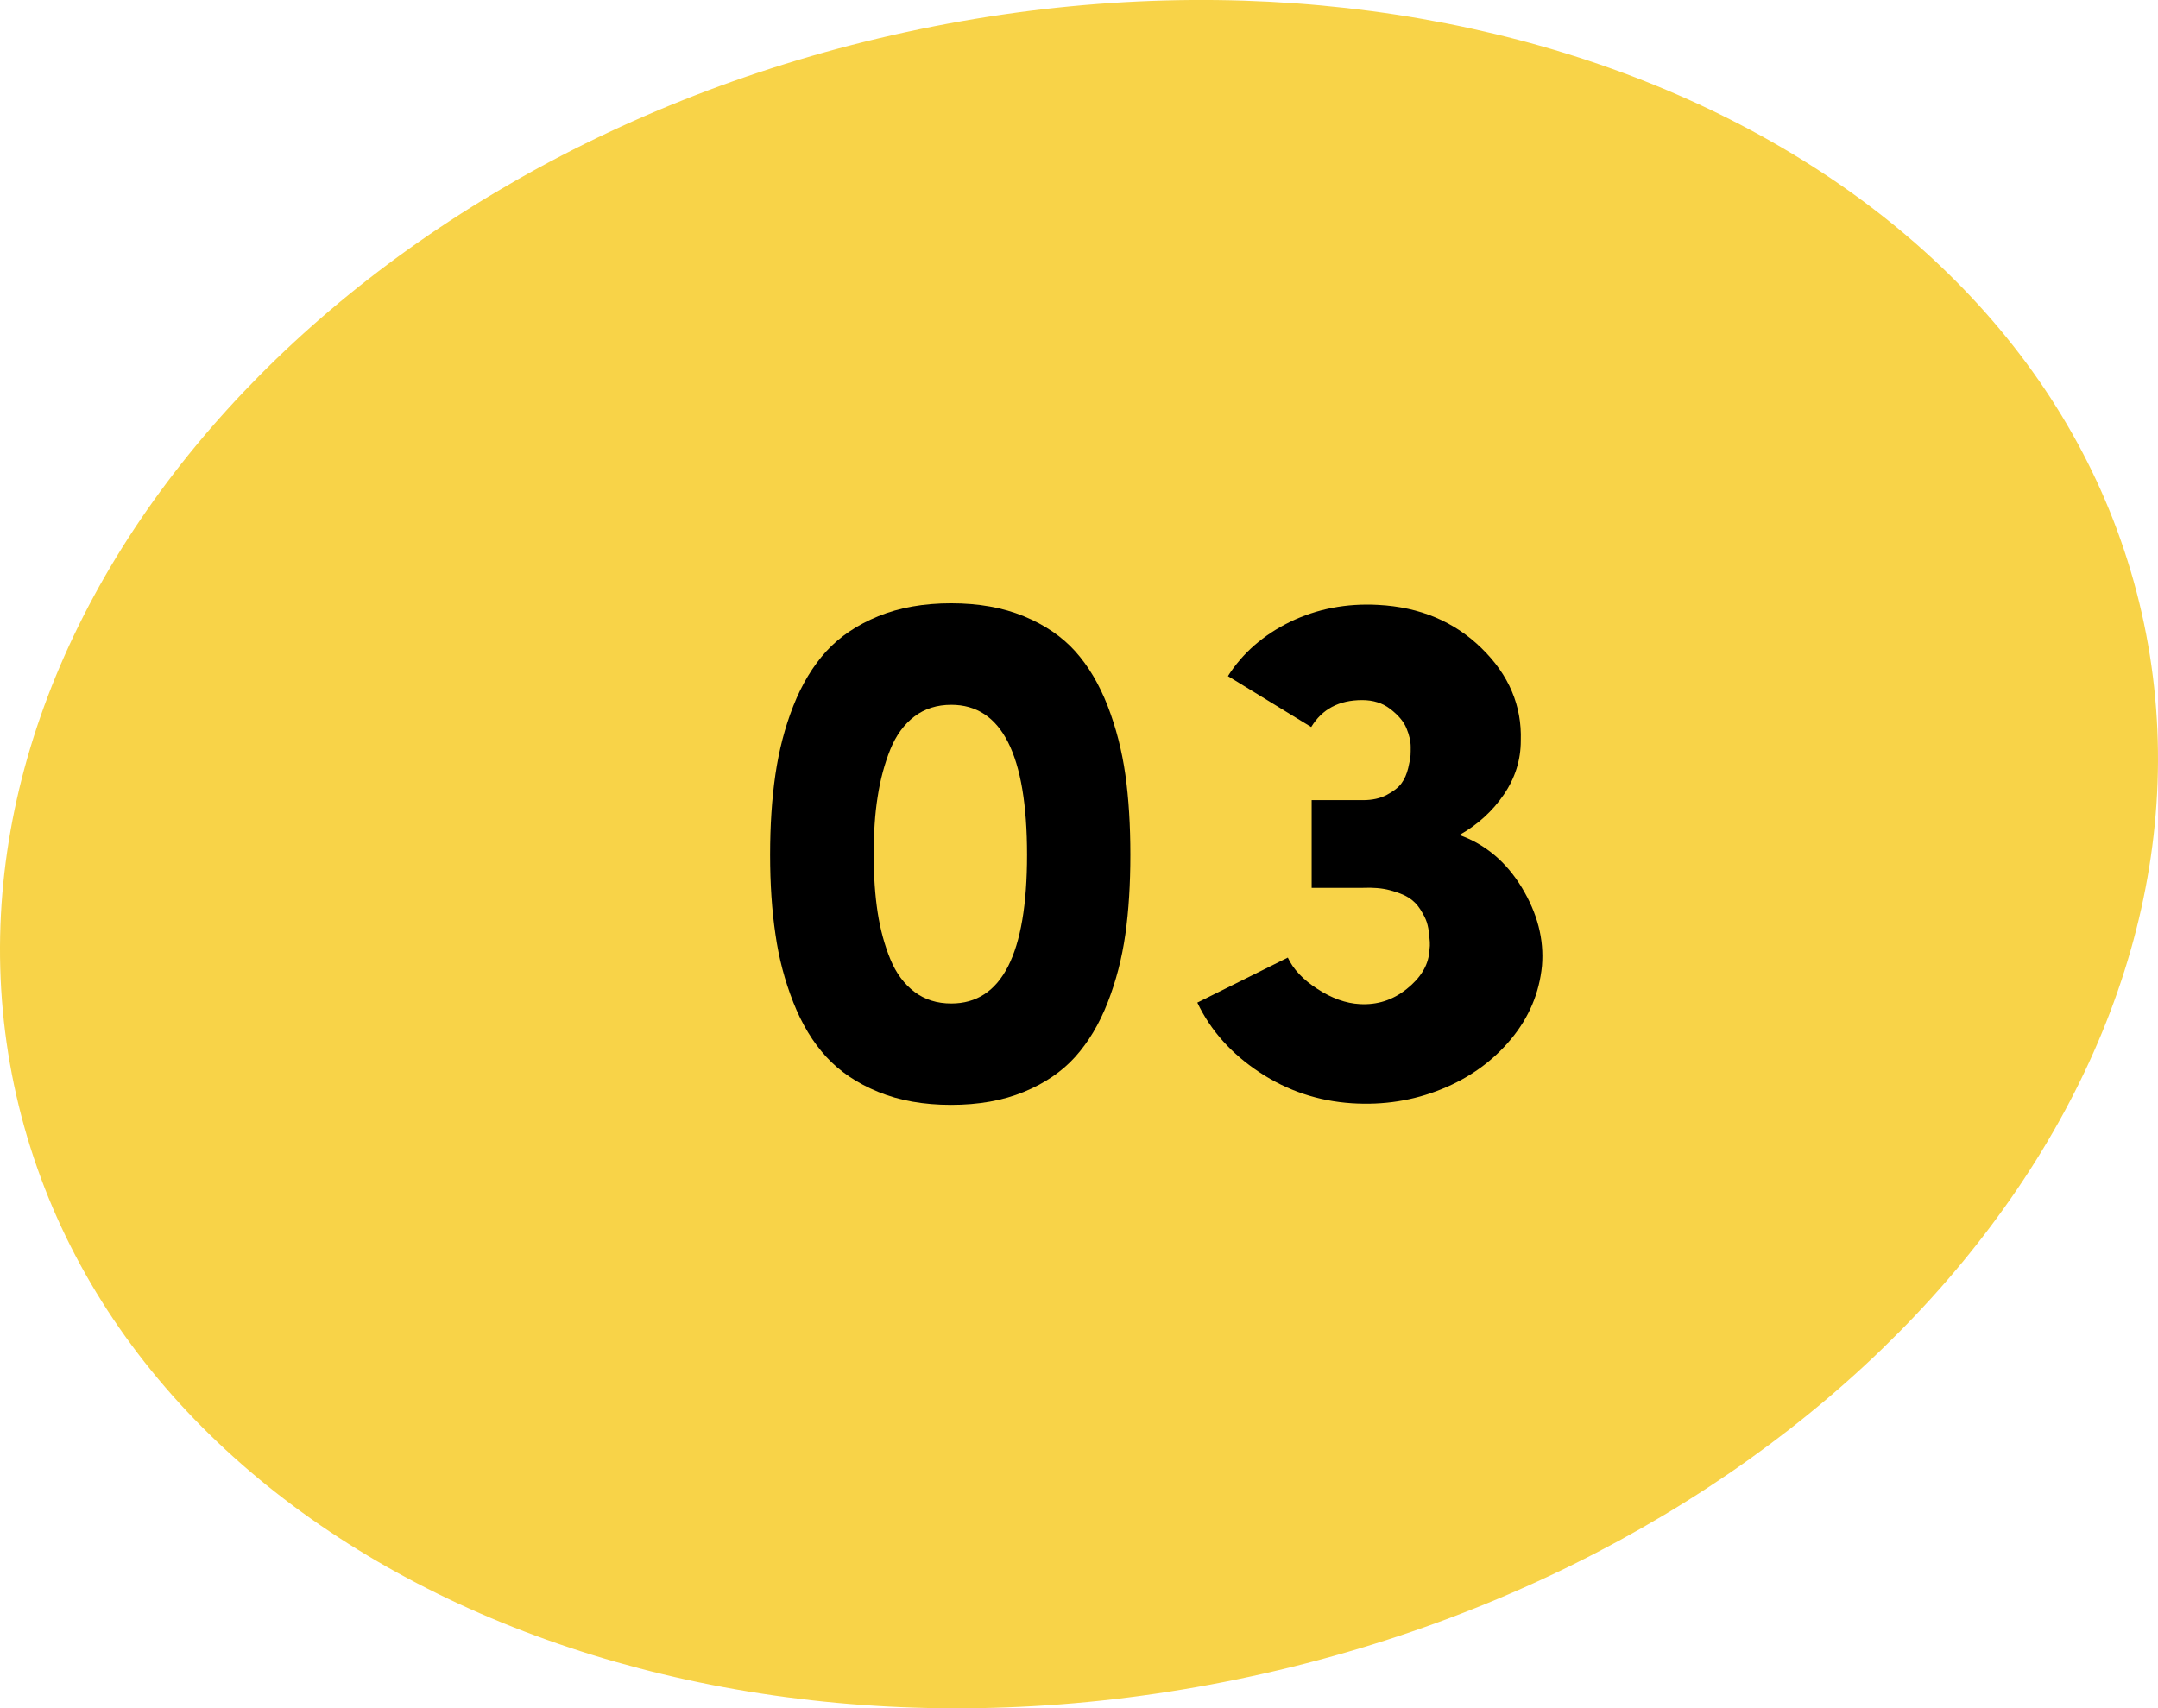 <svg xmlns="http://www.w3.org/2000/svg" xmlns:xlink="http://www.w3.org/1999/xlink" id="OBJECTS" x="0px" y="0px" viewBox="0 0 146.64 116.1" style="enable-background:new 0 0 146.64 116.1;" xml:space="preserve"><style type="text/css">	.st0{fill:#F8D348;}</style><g>	<g>		<path class="st0" d="M145.53,41.65c6.98,30.74-19.68,63.01-59.56,72.07C46.09,122.78,8.1,105.2,1.11,74.45    C-5.87,43.71,20.79,11.44,60.67,2.38C100.55-6.68,138.55,10.9,145.53,41.65"></path>	</g>	<g>		<path d="M52.33,58.1c0-2,0.12-3.82,0.36-5.46c0.24-1.64,0.64-3.2,1.22-4.67s1.33-2.71,2.24-3.71c0.92-1,2.09-1.79,3.53-2.38    c1.44-0.59,3.09-0.88,4.95-0.88c1.86,0,3.51,0.29,4.94,0.88s2.59,1.38,3.49,2.38c0.9,1,1.63,2.24,2.21,3.72    c0.57,1.48,0.97,3.04,1.2,4.67c0.23,1.63,0.34,3.45,0.34,5.44c0,1.98-0.11,3.79-0.34,5.41c-0.23,1.62-0.63,3.17-1.2,4.63    s-1.31,2.7-2.21,3.7c-0.9,1-2.06,1.79-3.49,2.38s-3.08,0.88-4.94,0.88c-1.86,0-3.51-0.29-4.95-0.88    c-1.44-0.59-2.61-1.38-3.53-2.38c-0.92-1-1.66-2.23-2.24-3.7s-0.99-3.01-1.22-4.65C52.45,61.86,52.33,60.06,52.33,58.1z     M59.37,58.1c0,1.45,0.09,2.75,0.27,3.92c0.18,1.16,0.47,2.22,0.86,3.17c0.39,0.95,0.94,1.69,1.64,2.22    c0.7,0.53,1.54,0.79,2.5,0.79c3.43,0,5.15-3.37,5.15-10.1c0-6.8-1.72-10.2-5.15-10.2c-0.96,0-1.8,0.26-2.5,0.79    c-0.7,0.53-1.25,1.28-1.64,2.24c-0.39,0.97-0.68,2.04-0.86,3.21C59.45,55.32,59.37,56.63,59.37,58.1z"></path>		<path d="M81.36,68.14l6.15-3.06c0.36,0.78,1.03,1.5,2.01,2.13c0.98,0.64,1.94,0.98,2.87,1.03c1.19,0.07,2.25-0.27,3.19-1.02    c0.93-0.74,1.45-1.57,1.54-2.49c0.02-0.2,0.03-0.35,0.04-0.45c0.01-0.11,0-0.34-0.04-0.7c-0.03-0.36-0.09-0.66-0.17-0.91    c-0.08-0.25-0.23-0.53-0.44-0.87c-0.21-0.33-0.48-0.6-0.8-0.8c-0.32-0.2-0.75-0.36-1.27-0.5c-0.53-0.14-1.14-0.19-1.83-0.16h-3.48    v-5.96h3.49c0.63,0,1.17-0.12,1.62-0.36s0.79-0.5,0.99-0.78c0.21-0.28,0.36-0.63,0.46-1.04c0.1-0.41,0.15-0.7,0.16-0.88    c0.01-0.17,0.01-0.35,0.01-0.53v-0.02c0-0.4-0.1-0.82-0.29-1.28s-0.56-0.89-1.09-1.3s-1.17-0.61-1.92-0.61    c-1.57,0-2.72,0.61-3.46,1.83l-5.66-3.46c1-1.57,2.41-2.8,4.23-3.69c1.82-0.88,3.82-1.27,5.99-1.15c2.81,0.15,5.15,1.12,7.01,2.94    c1.86,1.81,2.75,3.91,2.67,6.29c0,1.31-0.38,2.53-1.15,3.66s-1.78,2.05-3.02,2.75c1.76,0.63,3.18,1.82,4.24,3.57    s1.52,3.52,1.37,5.32c-0.18,1.85-0.88,3.51-2.11,4.99s-2.79,2.61-4.71,3.39s-3.95,1.1-6.1,0.96c-2.29-0.15-4.38-0.85-6.27-2.1    S82.28,70.07,81.36,68.14z"></path>	</g></g></svg>